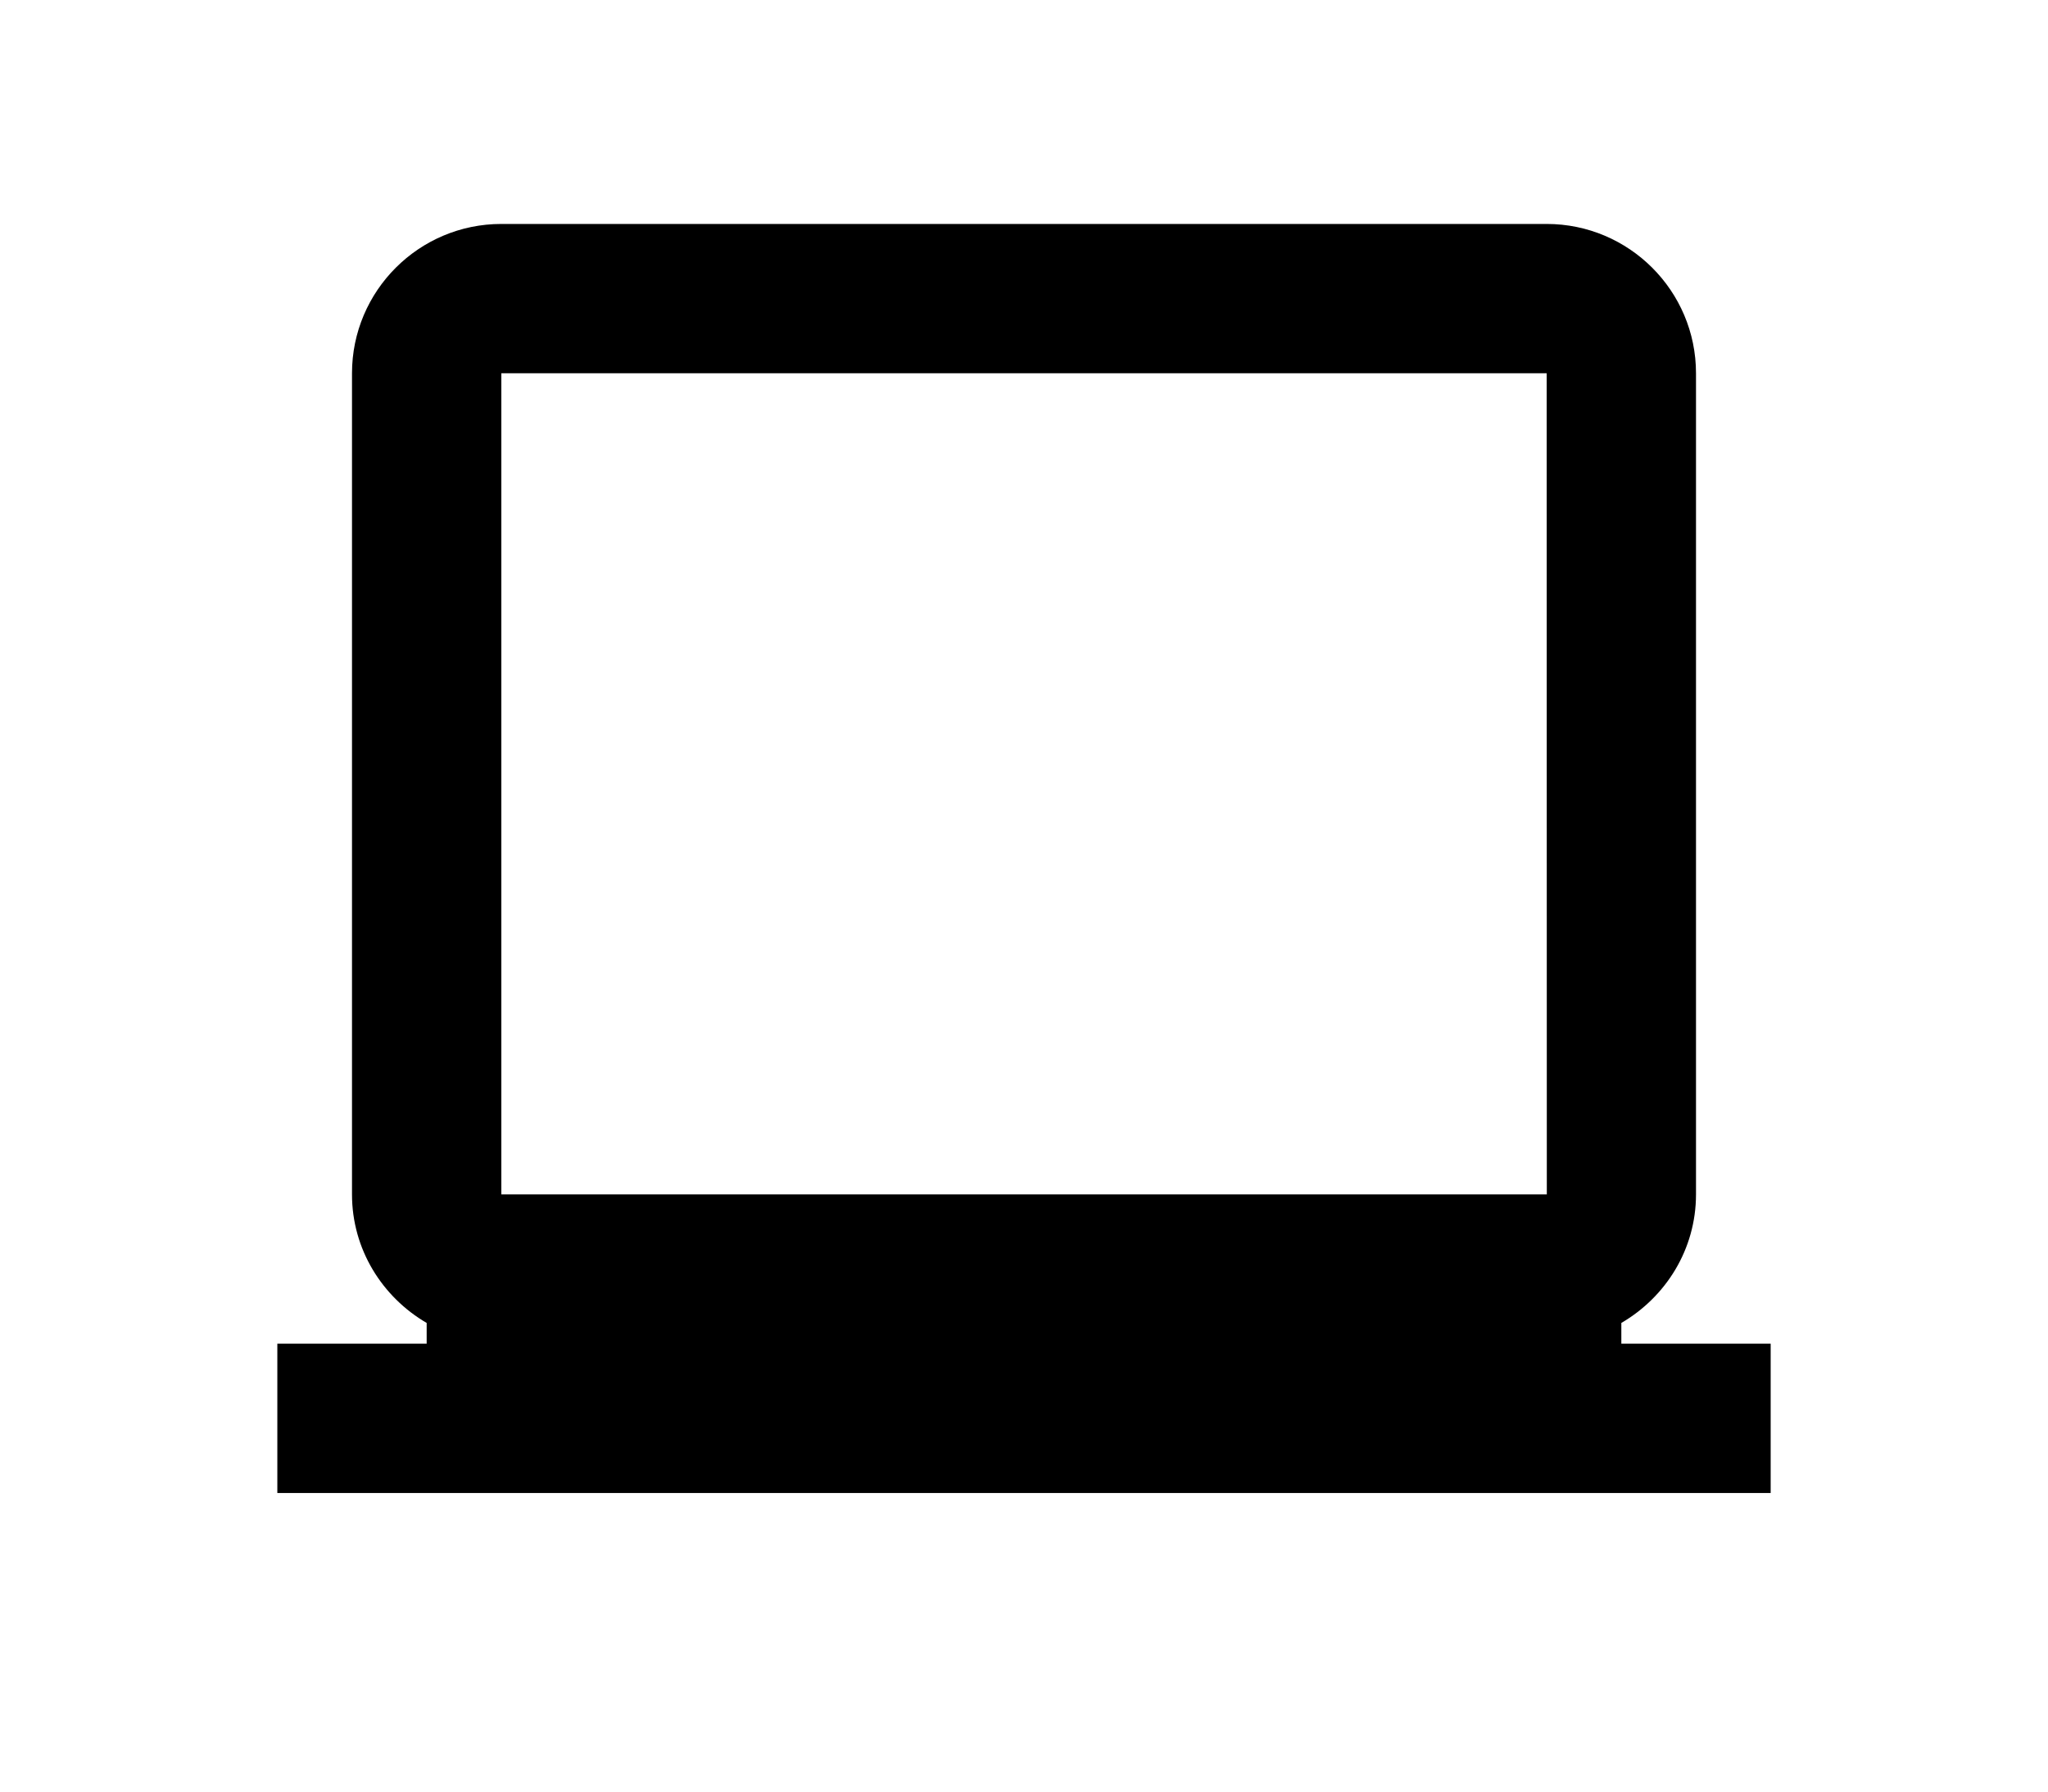 <svg xmlns="http://www.w3.org/2000/svg" height="21" viewBox="0 0 24 24">
    <path d="M20,17.722c0.595-0.347,1-0.985,1-1.722V5c0-1.103-0.897-2-2-2H5C3.897,3,3,3.897,3,5v11c0,0.736,0.405,1.375,1,1.722V18H2 v2h20v-2h-2V17.722z M5,16V5h14l0.002,11H5z"/>
</svg>